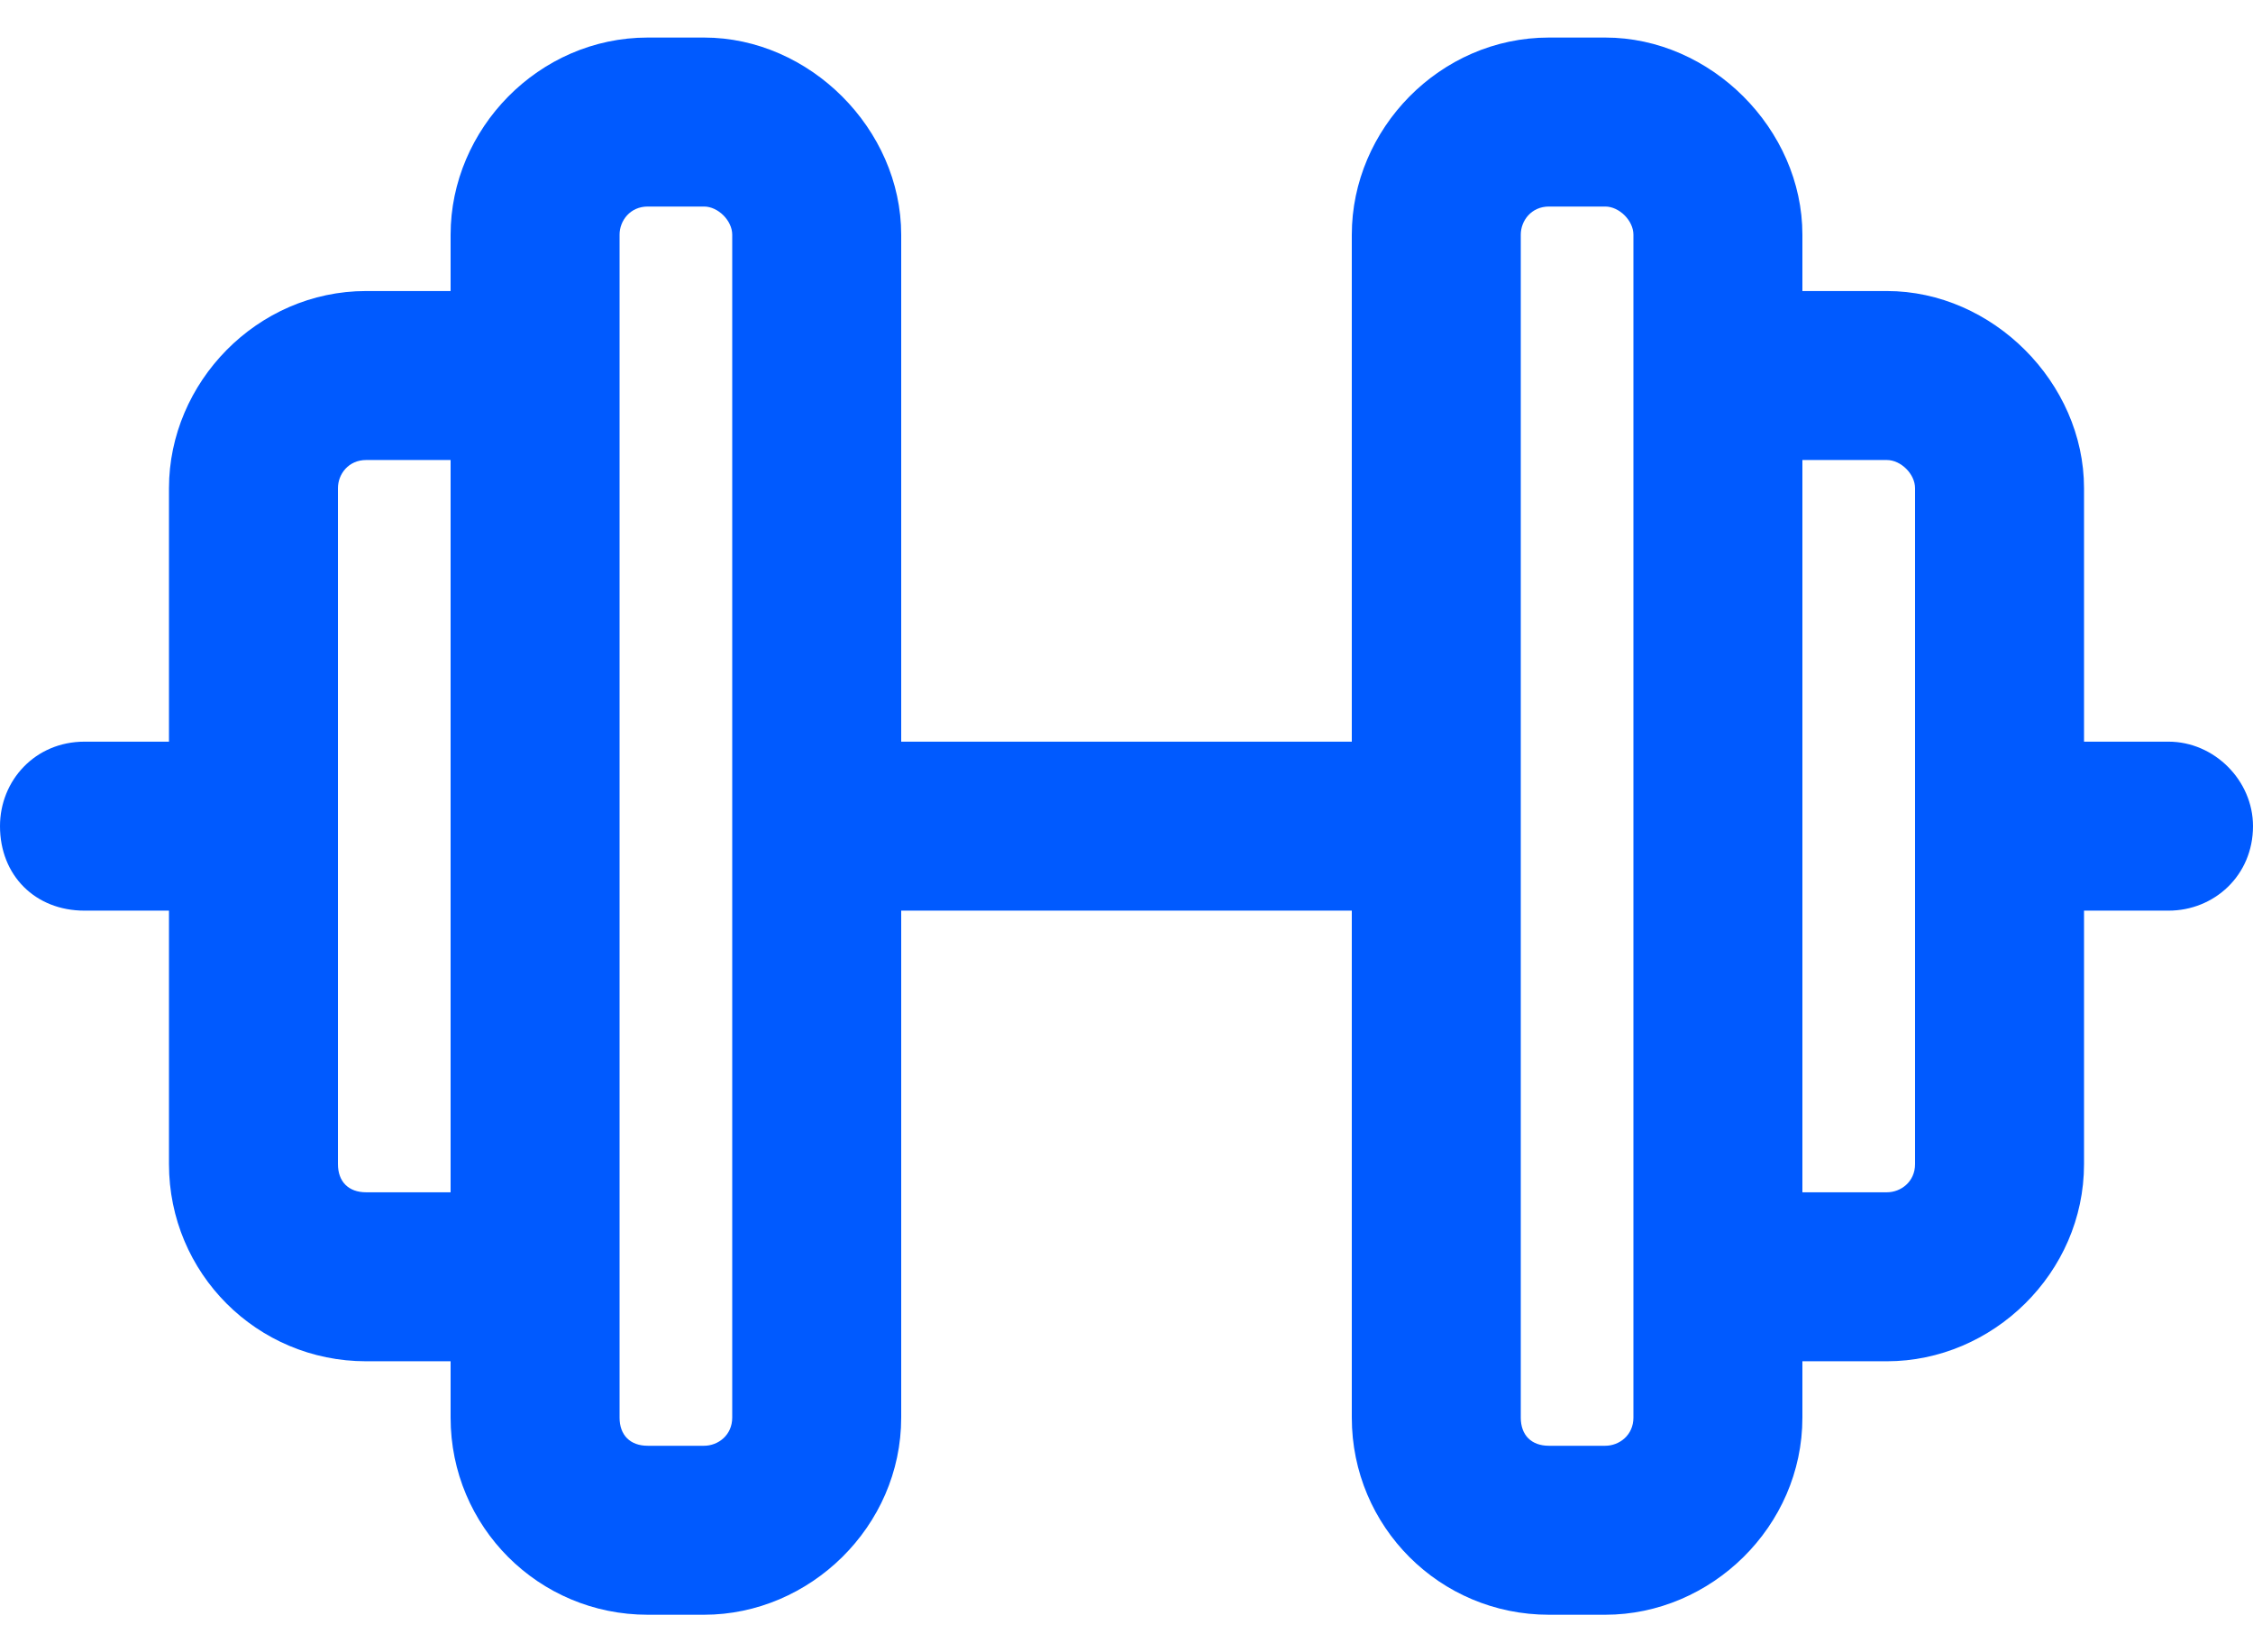 <svg width="30" height="22" viewBox="0 0 30 22" fill="none" xmlns="http://www.w3.org/2000/svg">
<path d="M6 3.125C6 1.719 7.172 0.5 8.625 0.5H9.375C10.781 0.5 12 1.719 12 3.125V9.875H18V3.125C18 1.719 19.172 0.5 20.625 0.5H21.375C22.781 0.5 24 1.719 24 3.125V3.875H25.125C26.531 3.875 27.75 5.094 27.75 6.5V9.875H28.875C29.484 9.875 30 10.391 30 11C30 11.656 29.484 12.125 28.875 12.125H27.75V15.5C27.75 16.953 26.531 18.125 25.125 18.125H24V18.875C24 20.328 22.781 21.5 21.375 21.5H20.625C19.172 21.5 18 20.328 18 18.875V12.125H12V18.875C12 20.328 10.781 21.5 9.375 21.5H8.625C7.172 21.5 6 20.328 6 18.875V18.125H4.875C3.422 18.125 2.25 16.953 2.25 15.5V12.125H1.125C0.469 12.125 0 11.656 0 11C0 10.391 0.469 9.875 1.125 9.875H2.25V6.5C2.25 5.094 3.422 3.875 4.875 3.875H6V3.125ZM8.25 3.875V5V17V18.125V18.875C8.25 19.109 8.391 19.25 8.625 19.25H9.375C9.562 19.25 9.75 19.109 9.75 18.875V3.125C9.75 2.938 9.562 2.75 9.375 2.75H8.625C8.391 2.75 8.25 2.938 8.25 3.125V3.875ZM6 6.125H4.875C4.641 6.125 4.5 6.312 4.5 6.5V15.5C4.5 15.734 4.641 15.875 4.875 15.875H6V6.125ZM21.75 17V5V3.875V3.125C21.75 2.938 21.562 2.75 21.375 2.75H20.625C20.391 2.75 20.25 2.938 20.25 3.125V18.875C20.25 19.109 20.391 19.25 20.625 19.25H21.375C21.562 19.25 21.75 19.109 21.75 18.875V18.125V17ZM25.125 15.875C25.312 15.875 25.5 15.734 25.5 15.5V6.5C25.5 6.312 25.312 6.125 25.125 6.125H24V15.875H25.125Z" fill="#005AFF"/>
</svg>
